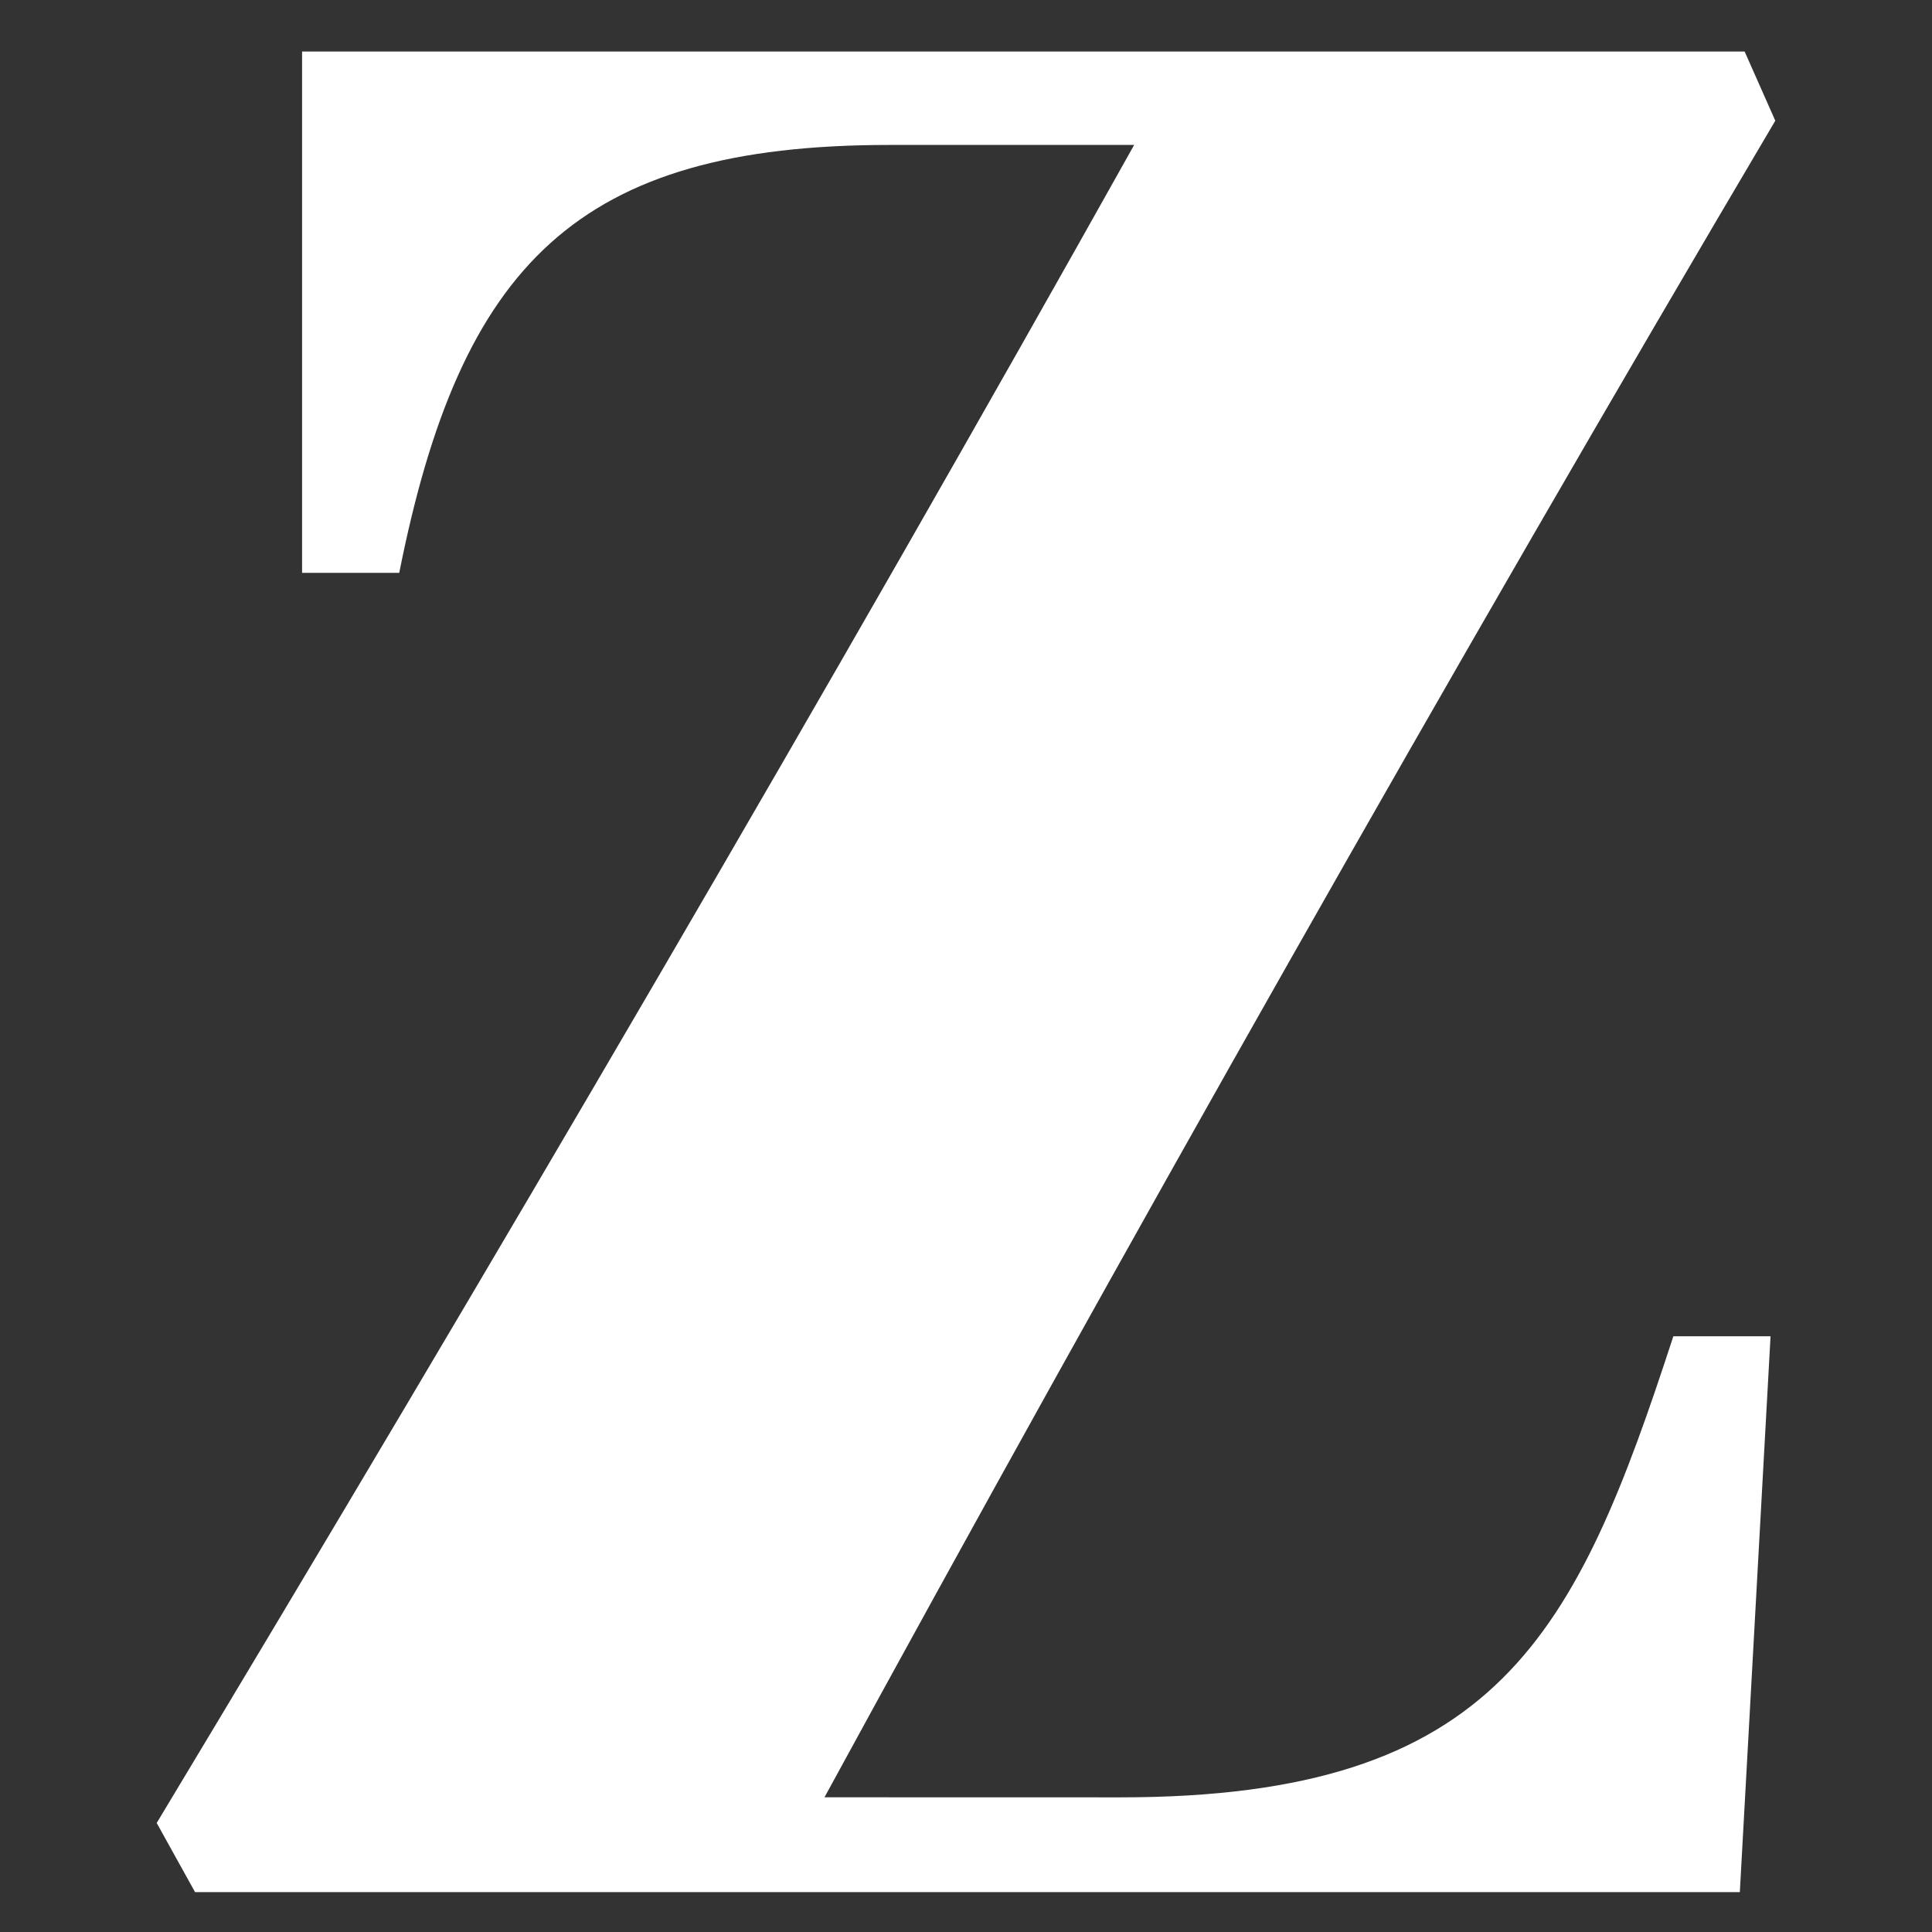 <svg xmlns="http://www.w3.org/2000/svg" viewBox="0 0 81 81">
  <rect x="0" y="0" width="81" height="81" fill="#333333" stroke="none"/>
  <defs>
    <style>
      .cls-1 {
        fill: #fff;
      }

      .cls-2 {
        opacity: 0;
      }
    </style>
  </defs>
  <title>Z-big</title>
  <g id="Layer_2" data-name="Layer 2">
    <g id="Content">
      <g id="Z-big">
        <path class="cls-1" d="M34.567,75.352C46.788,52.939,60.923,27.921,74.43,5.061l-1.285-2.9H12.665V24.018h4.073C19.311,11.083,24.207,6.077,37.285,6.077l10.265,0C35.008,28.492,20.4,53.458,6.57,76.429l1.608,2.9H72.943l1.288-23.306H70.156c-4.073,12.489-7.321,19.332-23.189,19.332Z"/>
        <g class="cls-2">
          <rect width="81" height="81"/>
        </g>
      </g>
    </g>
  </g>
</svg>
